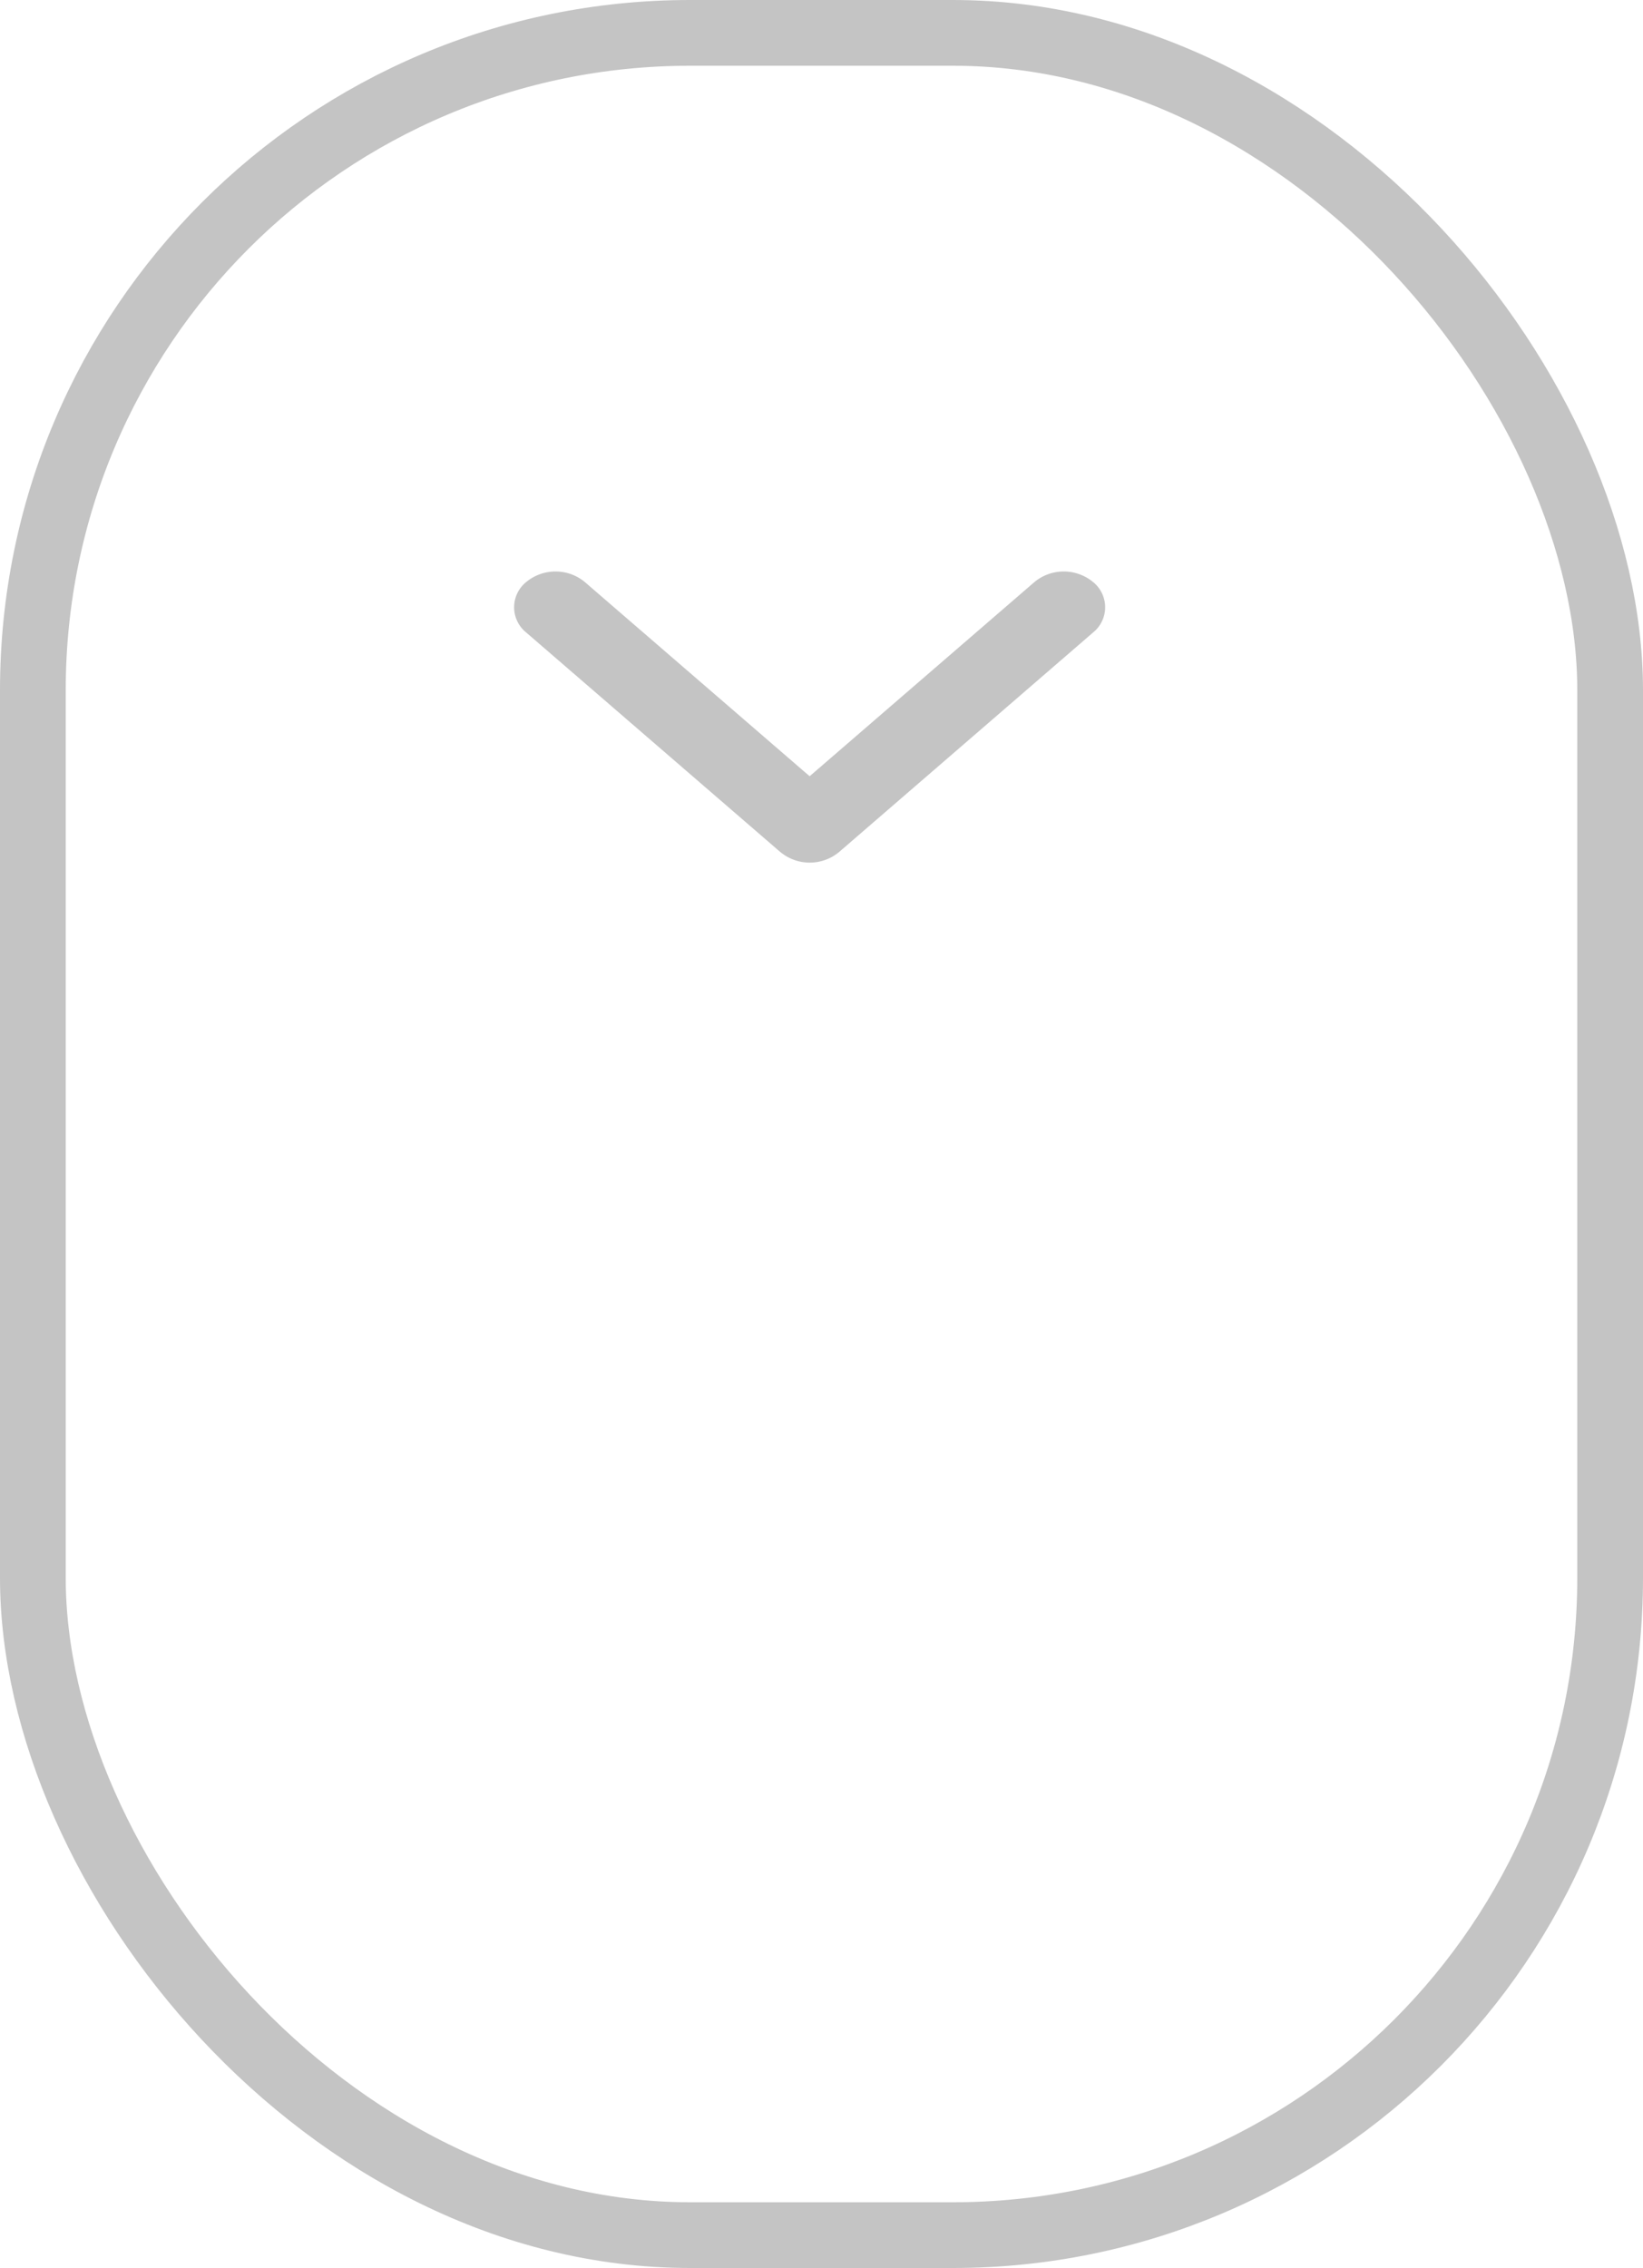 <svg xmlns="http://www.w3.org/2000/svg" width="50" height="69" viewBox="0 0 50 69">
    <g>
        <g>
            <path fill="#c4c4c4" d="M8.536 9.884l-6.679 7.733a.986.986 0 0 1-1.538 0 1.4 1.4 0 0 1 0-1.781l5.91-6.843L.319 2.15a1.4 1.4 0 0 1 0-1.781.986.986 0 0 1 1.538 0L8.537 8.1a1.4 1.4 0 0 1 0 1.781z" transform="translate(-926.574 -940.983) translate(942.22 958.37) rotate(90 8.993 8.993)"/>
        </g>
        <g fill="none" stroke="#c4c4c4" stroke-width="2px" transform="translate(-926.574 -940.983) translate(926.574 940.983)">
            <rect width="50" height="69" stroke="none" rx="21"/>
            <rect width="48" height="67" x="1" y="1" rx="20"/>
        </g>
    </g>
</svg>

